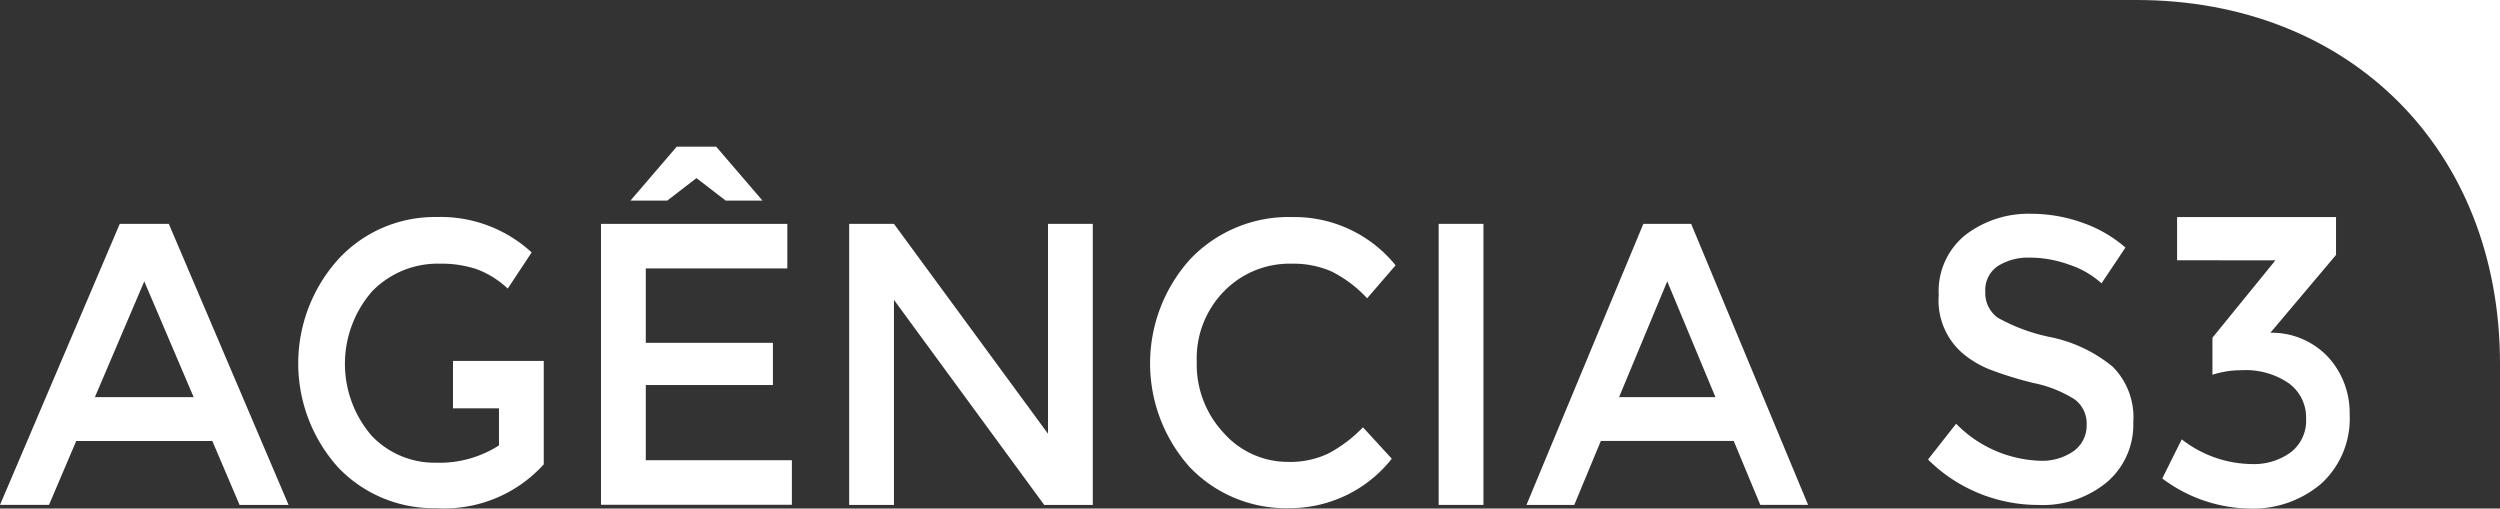 <svg id="Grupo_365" data-name="Grupo 365" xmlns="http://www.w3.org/2000/svg" xmlns:xlink="http://www.w3.org/1999/xlink" width="106.63" height="21.69" viewBox="0 0 106.63 21.69">
  <rect x="0" y="0" width="106.63" height="21.69" fill="#333333" stroke="none"/>
  <defs>
    <clipPath id="clip-path">
      <rect id="Retângulo_1716" data-name="Retângulo 1716" width="106.63" height="21.69" fill="none"/>
    </clipPath>
  </defs>
  <g id="Grupo_364" data-name="Grupo 364" clip-path="url(#clip-path)">
    <path id="Caminho_125" data-name="Caminho 125" d="M553.353,0h15.511V15.511C568.864,6.394,562.47,0,553.353,0" transform="translate(-462.234)" fill="#fff" fill-rule="evenodd"/>
    <path id="Caminho_126" data-name="Caminho 126" d="M403.448,65.377l-2.056-4.939-2.055,4.939Zm-4.888,1.869-1.133,2.727h-2.039l4.985-11.987h2.039L407.4,69.973h-2.039l-1.133-2.727Z" transform="translate(-330.281 -48.438)" fill="#fff"/>
    <rect id="Retângulo_1715" data-name="Retângulo 1715" width="1.91" height="11.987" transform="translate(61.362 9.548)" fill="#fff"/>
    <path id="Caminho_127" data-name="Caminho 127" d="M303.785,66.66a3.8,3.8,0,0,0,1.7-.352,5.862,5.862,0,0,0,1.489-1.123l1.23,1.338a5.532,5.532,0,0,1-4.362,2.109,5.672,5.672,0,0,1-4.257-1.749A6.631,6.631,0,0,1,299.618,58a5.8,5.8,0,0,1,4.354-1.783,5.556,5.556,0,0,1,4.394,2.058l-1.214,1.406a5.315,5.315,0,0,0-1.529-1.149,4.076,4.076,0,0,0-1.692-.326,3.9,3.9,0,0,0-2.881,1.175,4.082,4.082,0,0,0-1.165,3,4.275,4.275,0,0,0,1.157,3.052,3.649,3.649,0,0,0,2.743,1.226" transform="translate(-248.841 -46.959)" fill="#fff"/>
    <path id="Caminho_128" data-name="Caminho 128" d="M228.433,57.986h1.91V69.973h-2.072l-6.409-8.746v8.746h-1.91V57.986h1.91l6.571,8.952Z" transform="translate(-183.733 -48.437)" fill="#fff"/>
    <path id="Caminho_129" data-name="Caminho 129" d="M163.622,57.986v1.9h-6.037v3.173h5.422v1.8h-5.422v3.207h6.231v1.9h-8.141V57.986Z" transform="translate(-130.041 -48.437)" fill="#fff"/>
    <path id="Caminho_130" data-name="Caminho 130" d="M165.268,37.991h1.683l1.975,2.3h-1.57l-1.246-.96-1.246.96h-1.57Z" transform="translate(-136.404 -31.735)" fill="#fff"/>
    <path id="Caminho_131" data-name="Caminho 131" d="M87.716,62.353v4.41a5.7,5.7,0,0,1-4.581,1.869,5.606,5.606,0,0,1-4.2-1.749A6.631,6.631,0,0,1,78.968,58a5.583,5.583,0,0,1,4.168-1.784A5.726,5.726,0,0,1,87.2,57.725l-1.02,1.543a3.929,3.929,0,0,0-1.335-.832,4.792,4.792,0,0,0-1.562-.231A3.9,3.9,0,0,0,80.4,59.38a4.7,4.7,0,0,0-.032,6.156,3.7,3.7,0,0,0,2.743,1.158,4.682,4.682,0,0,0,2.695-.738v-1.58H83.845V62.353Z" transform="translate(-64.524 -46.959)" fill="#fff"/>
    <path id="Caminho_132" data-name="Caminho 132" d="M8.26,65.377,6.153,60.439,4.047,65.377ZM3.251,67.247,2.09,69.973H0L5.108,57.986H7.2l5.108,11.987h-2.09L9.056,67.247Z" transform="translate(0 -48.438)" fill="#fff"/>
    <path id="Caminho_133" data-name="Caminho 133" d="M560.714,58.063V56.219h6.779v1.616l-2.8,3.319a3.3,3.3,0,0,1,2.486,1.062,3.517,3.517,0,0,1,.895,2.414,3.75,3.75,0,0,1-1.2,2.95,4.47,4.47,0,0,1-3.091,1.071,6.321,6.321,0,0,1-3.7-1.282l.829-1.668a4.946,4.946,0,0,0,2.983,1.054,2.664,2.664,0,0,0,1.666-.5,1.7,1.7,0,0,0,.655-1.44,1.8,1.8,0,0,0-.729-1.5,3.239,3.239,0,0,0-2.022-.562,4.013,4.013,0,0,0-1.243.193v-1.58l2.685-3.3Z" transform="translate(-467.857 -46.962)" fill="#fff"/>
    <path id="Caminho_134" data-name="Caminho 134" d="M503.739,57.252a2.4,2.4,0,0,0-1.368.36,1.225,1.225,0,0,0-.534,1.089,1.291,1.291,0,0,0,.534,1.115,7.784,7.784,0,0,0,2.274.832,6.1,6.1,0,0,1,2.622,1.252,3.058,3.058,0,0,1,.882,2.375,3.224,3.224,0,0,1-1.117,2.547,4.286,4.286,0,0,1-2.929.978,6.671,6.671,0,0,1-4.71-1.938l1.2-1.526a5.238,5.238,0,0,0,3.56,1.578,2.331,2.331,0,0,0,1.465-.42,1.341,1.341,0,0,0,.542-1.115,1.277,1.277,0,0,0-.51-1.08,5.184,5.184,0,0,0-1.756-.7A15.146,15.146,0,0,1,502,62.011a4.218,4.218,0,0,1-1.149-.695,2.978,2.978,0,0,1-1-2.47,3.076,3.076,0,0,1,1.141-2.564,4.419,4.419,0,0,1,2.824-.9,6.426,6.426,0,0,1,2.153.377,5.541,5.541,0,0,1,1.845,1.063l-1.02,1.526a3.8,3.8,0,0,0-1.36-.789,4.974,4.974,0,0,0-1.691-.309" transform="translate(-417.16 -46.263)" fill="#fff"/>
  </g>
</svg>
